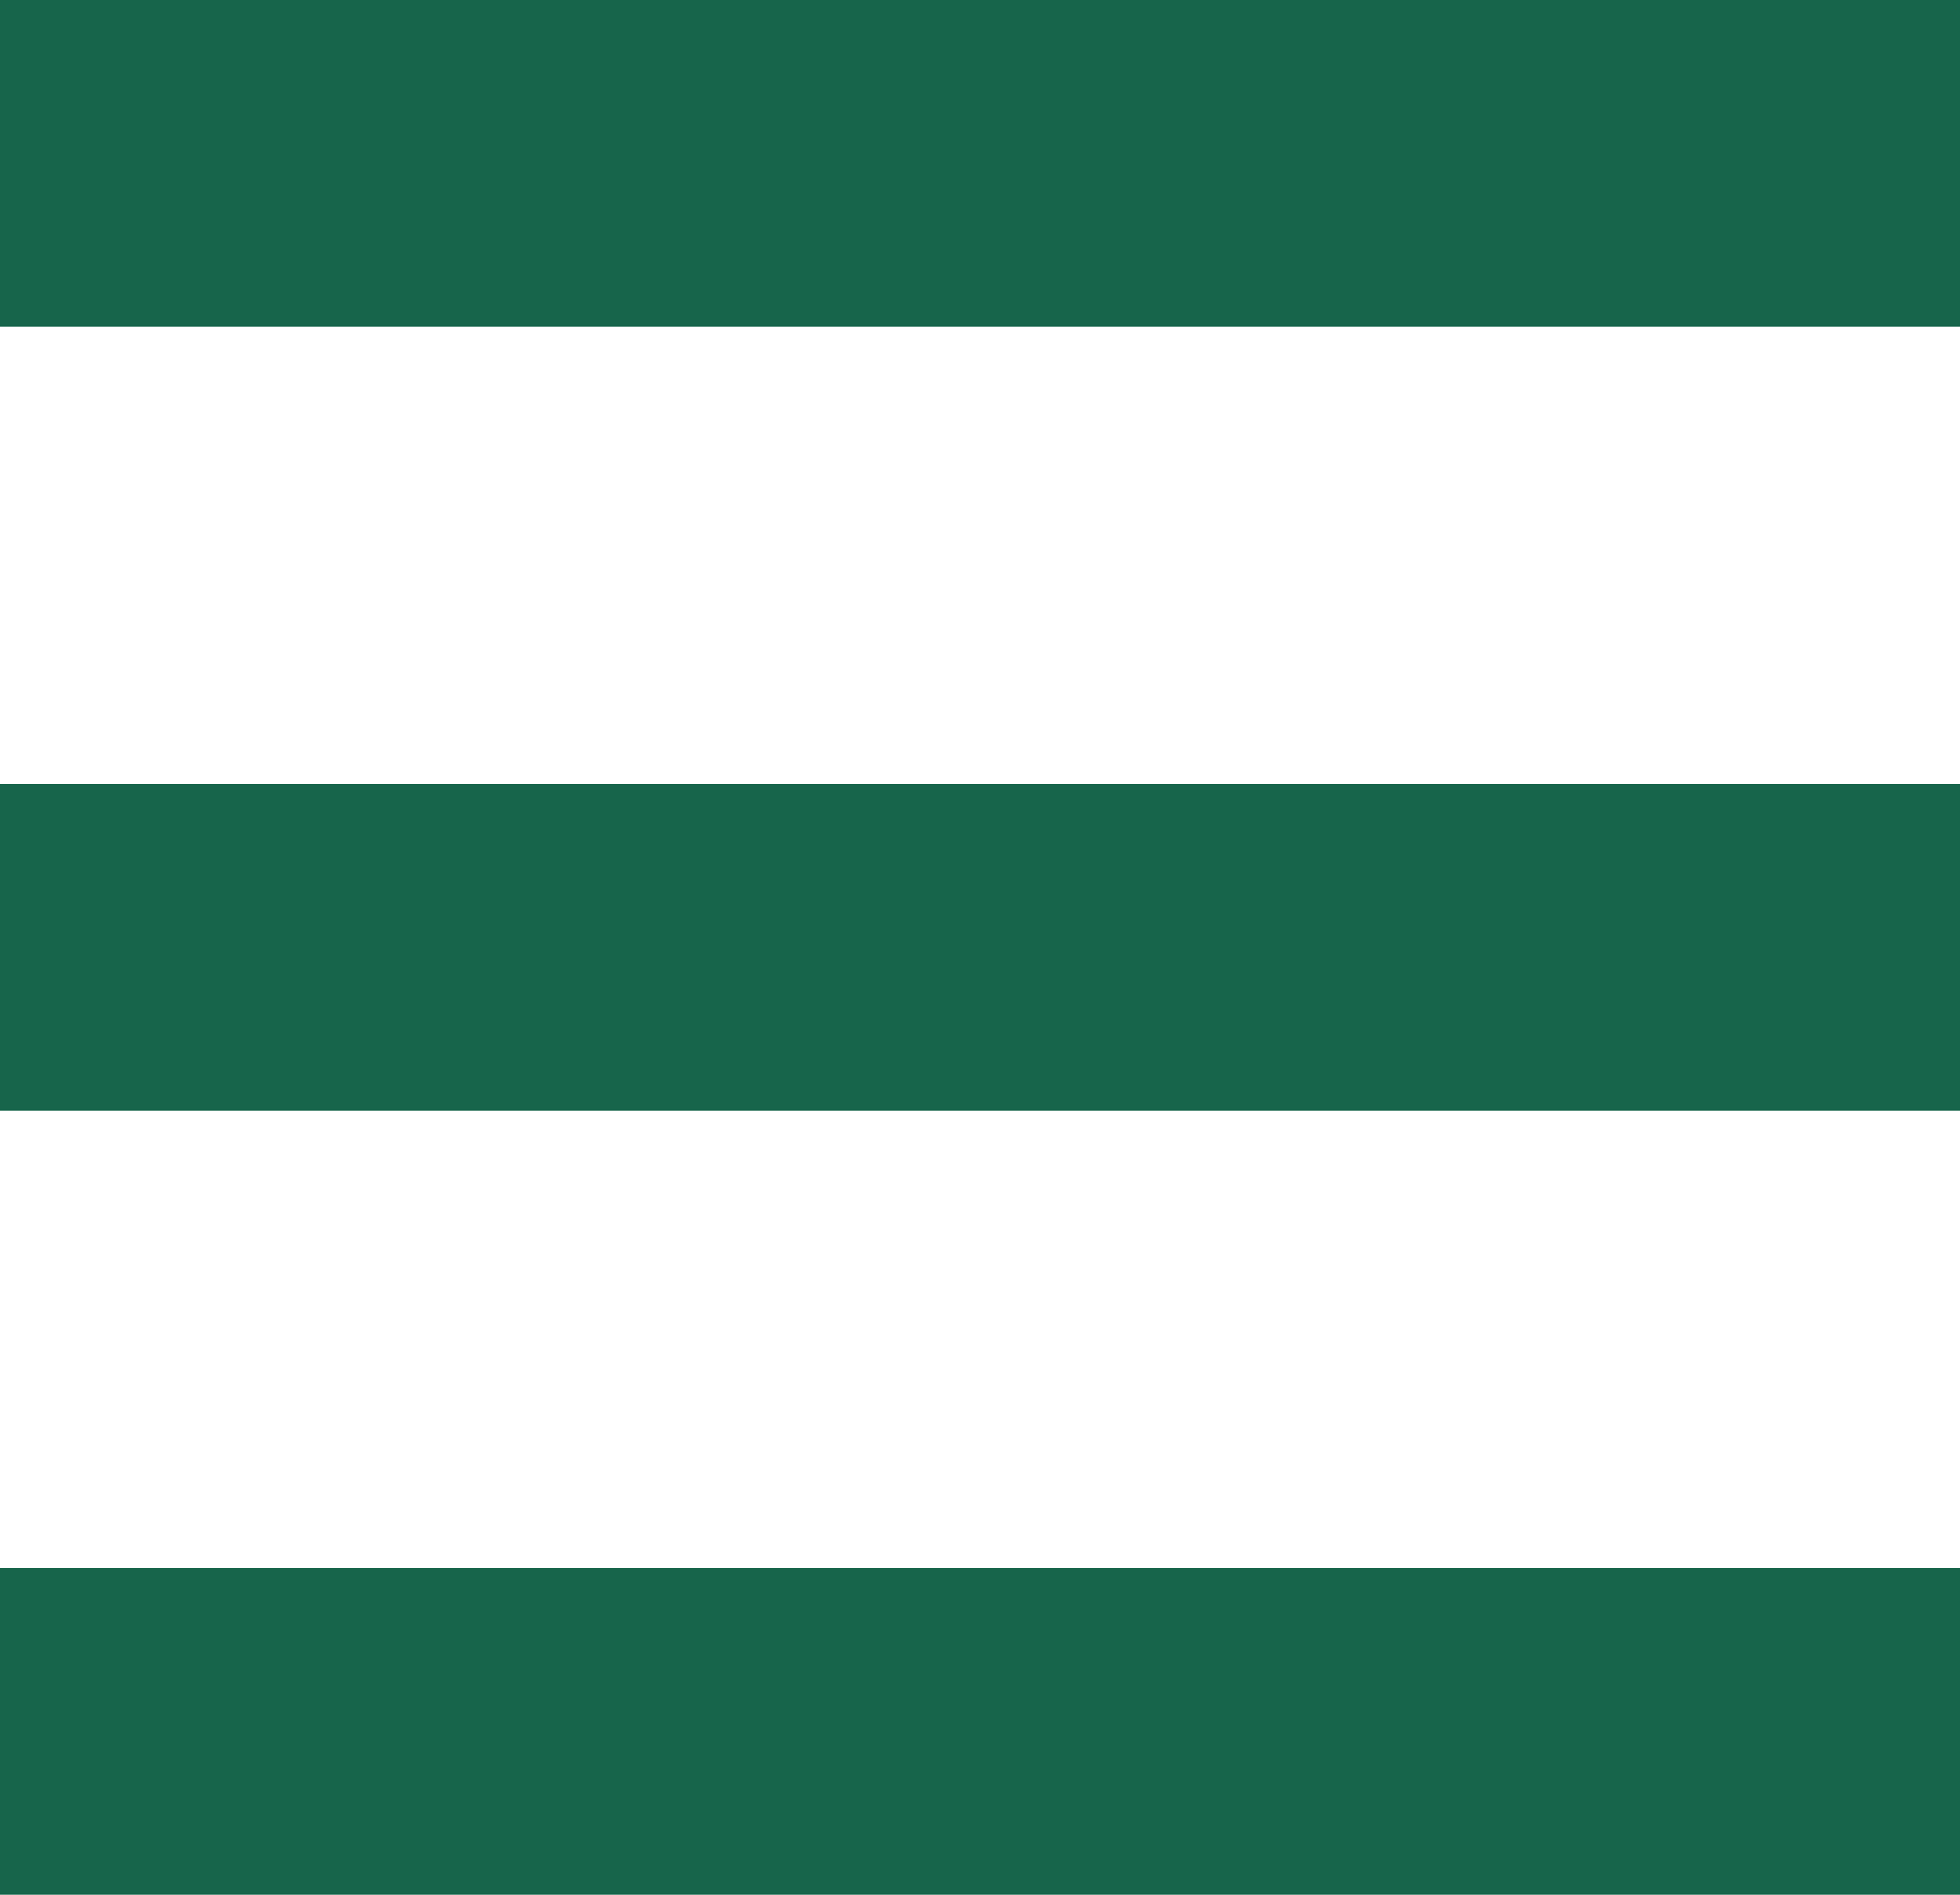 <?xml version="1.0" encoding="UTF-8"?><svg width="30px" height="29px" viewBox="0 0 30 29" version="1.1" xmlns="http://www.w3.org/2000/svg" xmlns:xlink="http://www.w3.org/1999/xlink"><title>collapsed nav</title><g id="Mobile" stroke="none" stroke-width="1" fill="none" fill-rule="evenodd"><g id="What-we-do_Mobile-jebra" transform="translate(-368, -38)" stroke="#17654b" stroke-width="5"><g id="NAV" transform="translate(30, 30)"><g id="collapsed-nav" transform="translate(338, 10)"><line x1="0" y1="0.5" x2="30" y2="0.5" id="Path-6"/><line x1="0" y1="12.5" x2="30" y2="12.5" id="Path-6"/><line x1="0" y1="24.5" x2="30" y2="24.5" id="Path-6"/></g></g></g></g></svg>